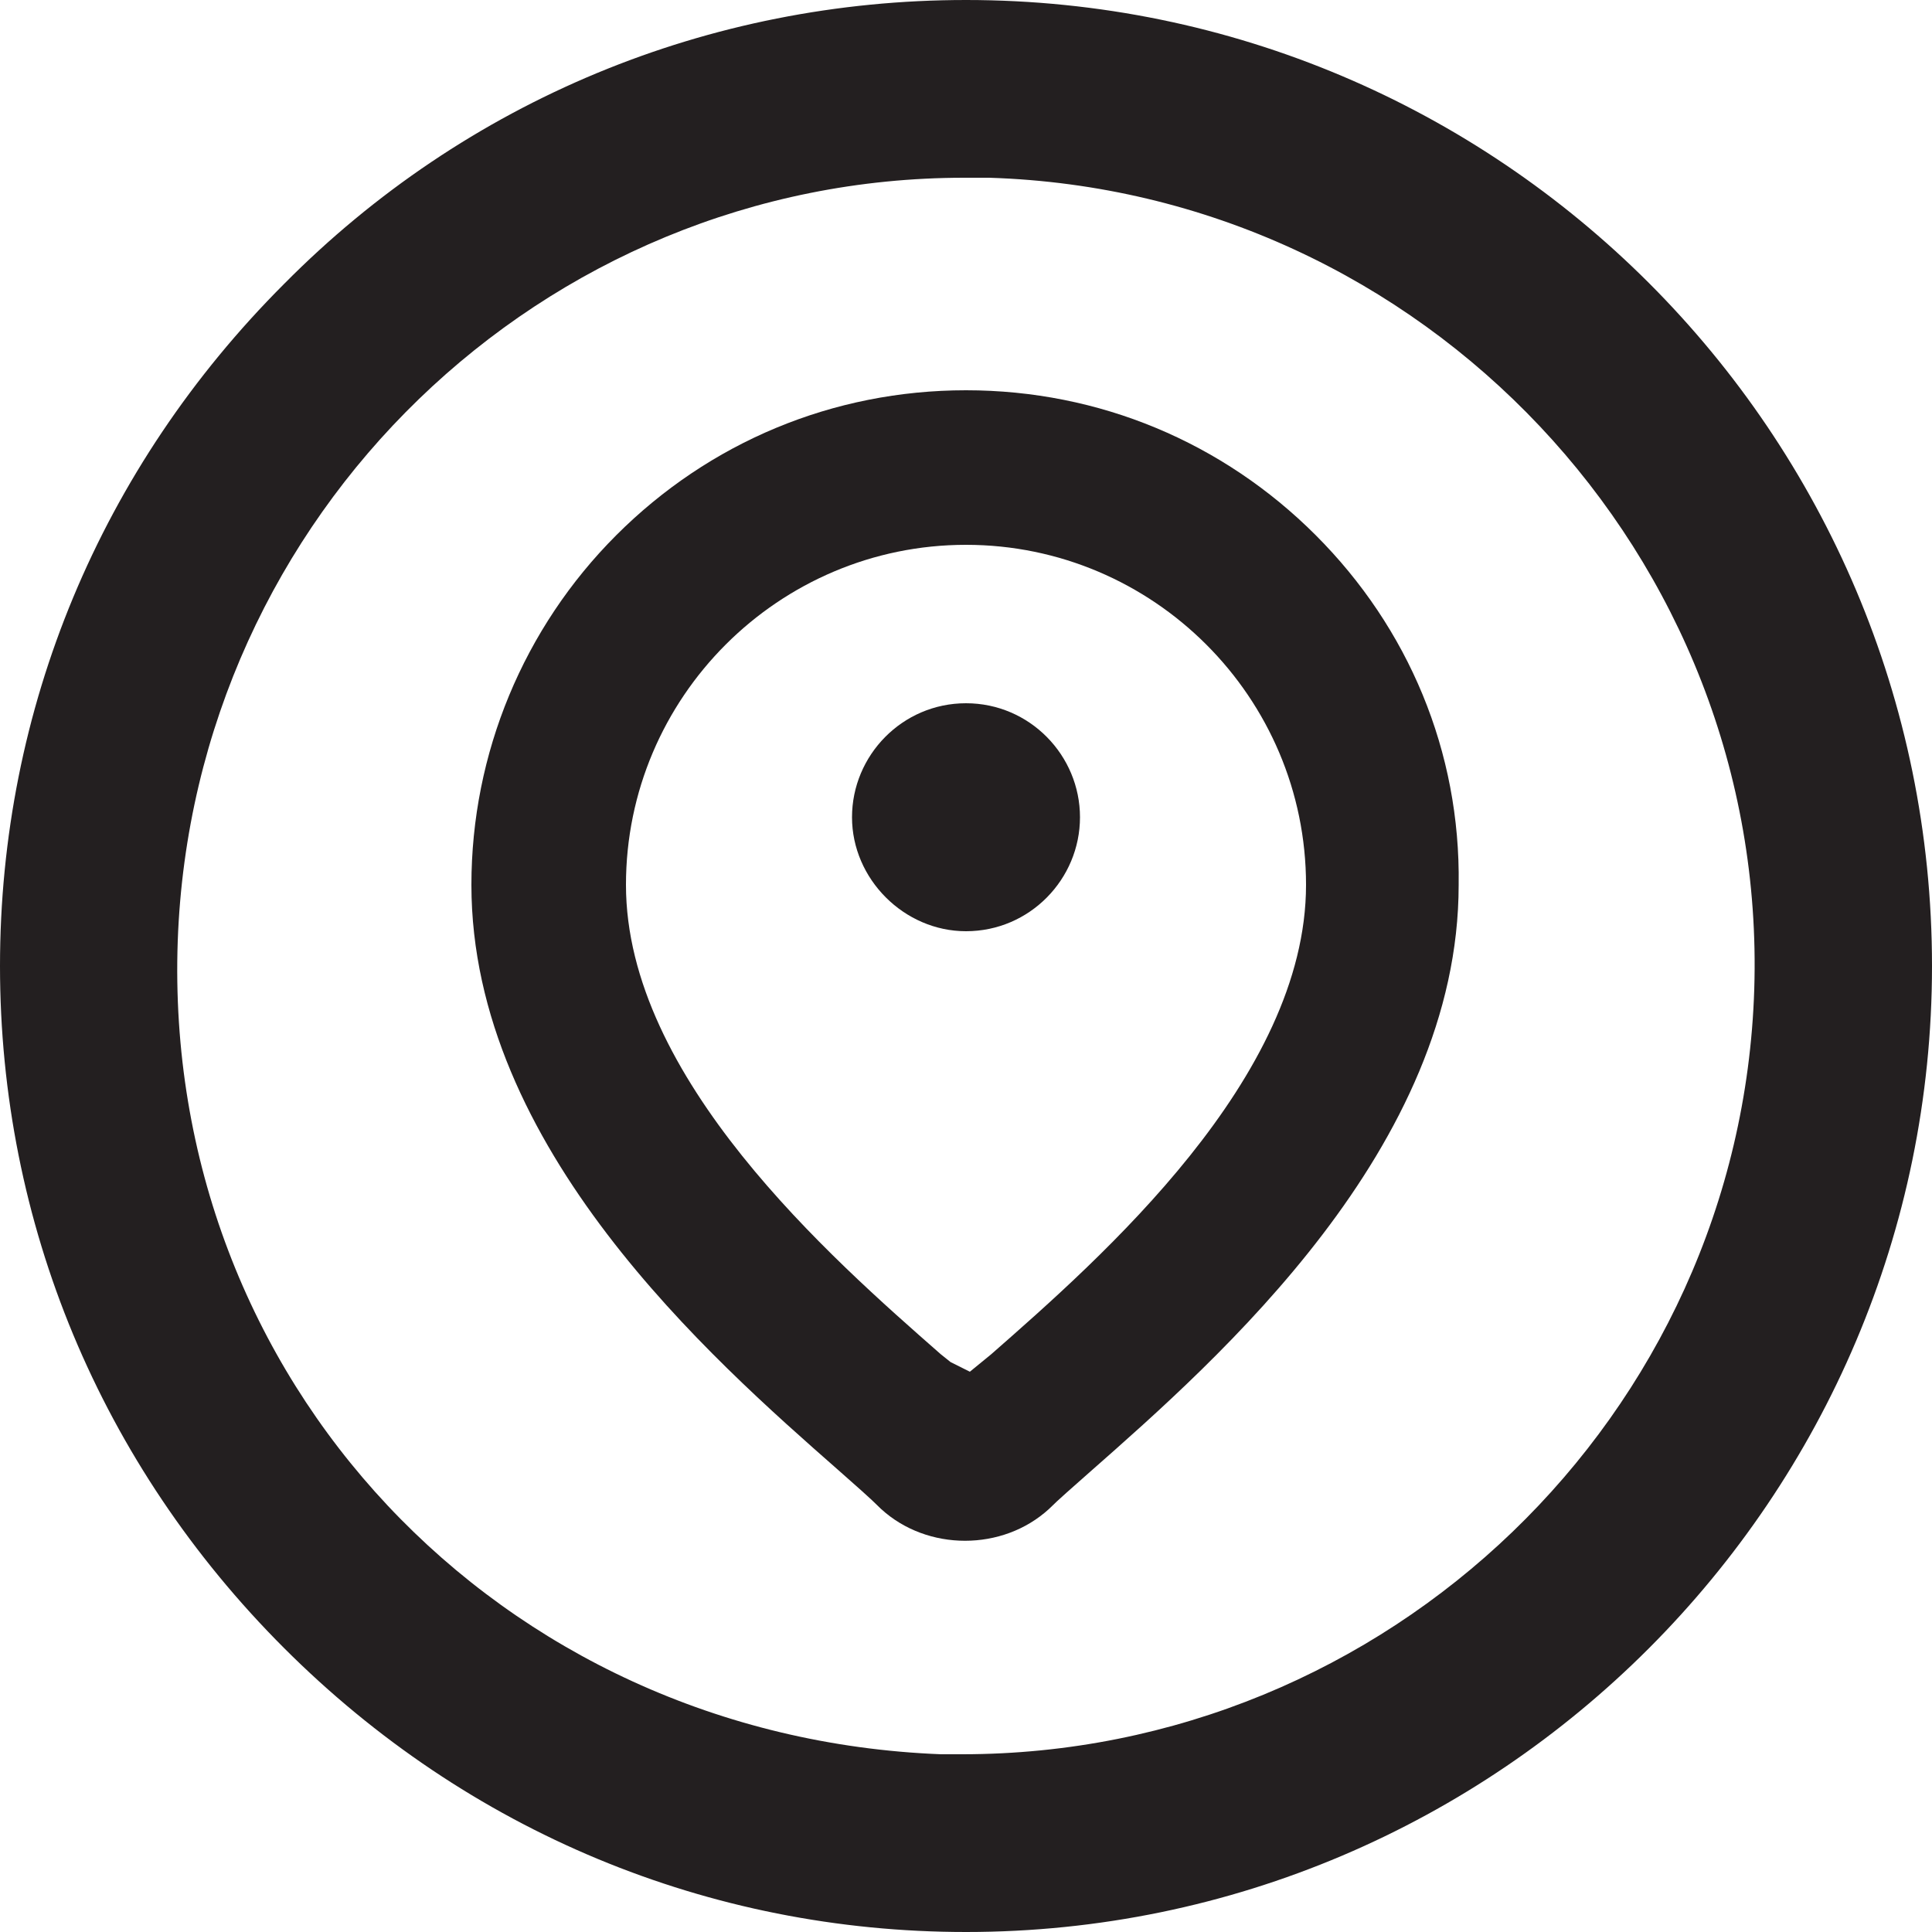 <?xml version="1.0" encoding="utf-8"?>
<!-- Generator: Adobe Illustrator 27.0.0, SVG Export Plug-In . SVG Version: 6.00 Build 0)  -->
<svg version="1.1" id="Layer_1" xmlns="http://www.w3.org/2000/svg" xmlns:xlink="http://www.w3.org/1999/xlink" x="0px" y="0px"
	 viewBox="0 0 100 100" style="enable-background:new 0 0 100 100;" xml:space="preserve">
<style type="text/css">
	.st0{fill:#231F20;}
</style>
<g>
	<path class="st0" d="M50,0C50,0,50,0,50,0C36.7,0,24.1,5.2,14.7,14.7C5.2,24.2,0,36.7,0,50c0,13.3,5.2,25.8,14.7,35.3
		c9.5,9.5,22,14.7,35.3,14.7c0,0,0,0,0,0c27.6,0,50-22.5,50-50C100,22.4,77.6,0,50,0z M49.8,90.8c-0.4,0-0.8,0-1.1,0h0
		C25.8,89.9,8.4,71.4,9.2,48.7C10,26.6,28.1,9.2,49.9,9.2c0.4,0,0.9,0,1.3,0c22.5,0.7,40.3,19.6,39.6,42
		C90.1,73.3,71.8,90.8,49.8,90.8z"/>
	<g>
		<path class="st0" d="M68.1,27.7c-4.8-4.8-11.2-7.5-18.1-7.5s-13.3,2.7-18.1,7.5c-4.8,4.8-7.5,11.3-7.5,18.1
			c0,13.6,12.4,24.5,19,30.3c0.9,0.8,1.6,1.4,2.2,2c2.4,2.2,6.3,2.2,8.7,0c0.5-0.5,1.2-1.1,2.1-1.9c6.7-5.9,19.1-16.8,19.1-30.4
			C75.6,38.9,72.9,32.5,68.1,27.7z M51.3,70.1L50.2,71l-1-0.5l-0.5-0.4c-5.7-5-16.3-14.3-16.3-24.3c0-9.7,7.9-17.6,17.6-17.6
			s17.6,7.9,17.6,17.6C67.6,55.8,57,65.1,51.3,70.1z"/>
		<path class="st0" d="M50,36.4c-3.3,0-5.9,2.7-5.9,5.9s2.7,5.9,5.9,5.9c3.3,0,5.9-2.7,5.9-5.9S53.3,36.4,50,36.4z"/>
	</g>
</g>
</svg>
